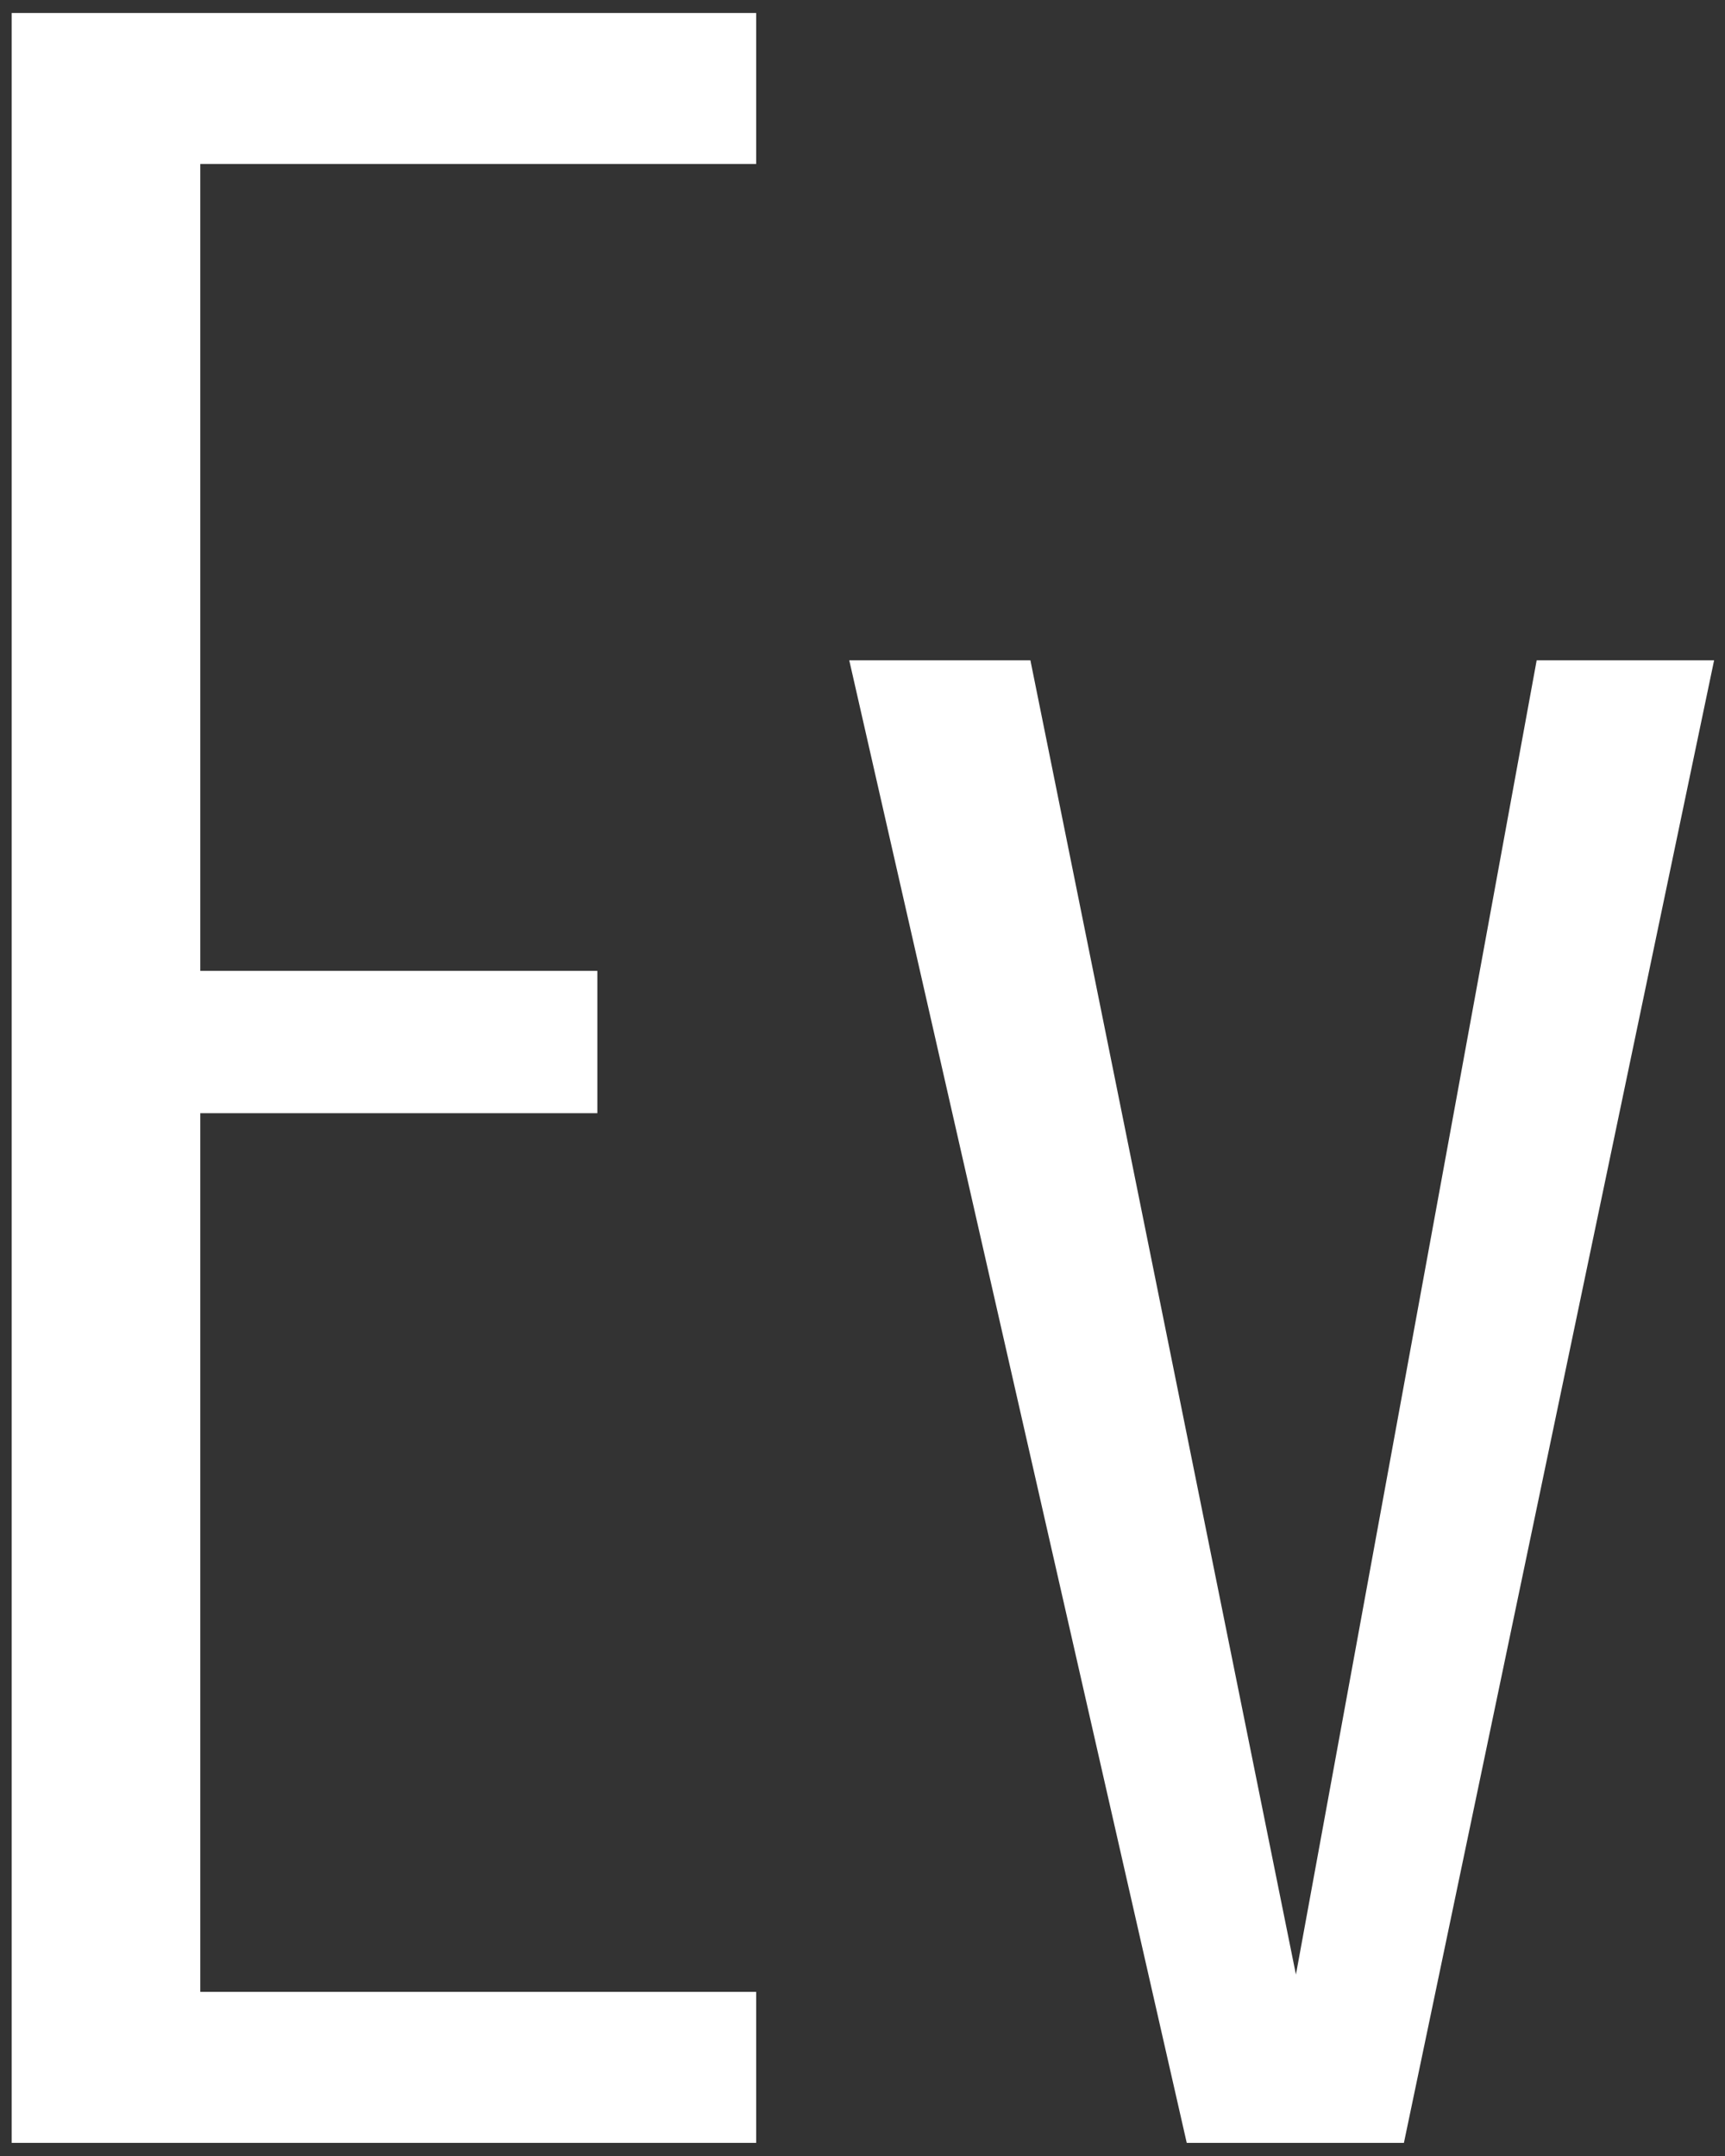 <svg width="64" height="80" viewBox="0 0 64 80" fill="none" xmlns="http://www.w3.org/2000/svg">
<rect x="0" y="0" width="64" height="80" fill="#333333" stroke="none"/>
<path d="M0.432 79.513V0.482H28.055V6.084H7.43V36.025H22.162V41.306H7.43V73.91H28.055V79.513H0.432Z" fill="white"/>
<path d="M44.03 79.513L31.508 24.499H38.229L48.081 73.267L57.013 24.499H63.596L52.087 79.513H44.03Z" fill="white"/>
</svg>
